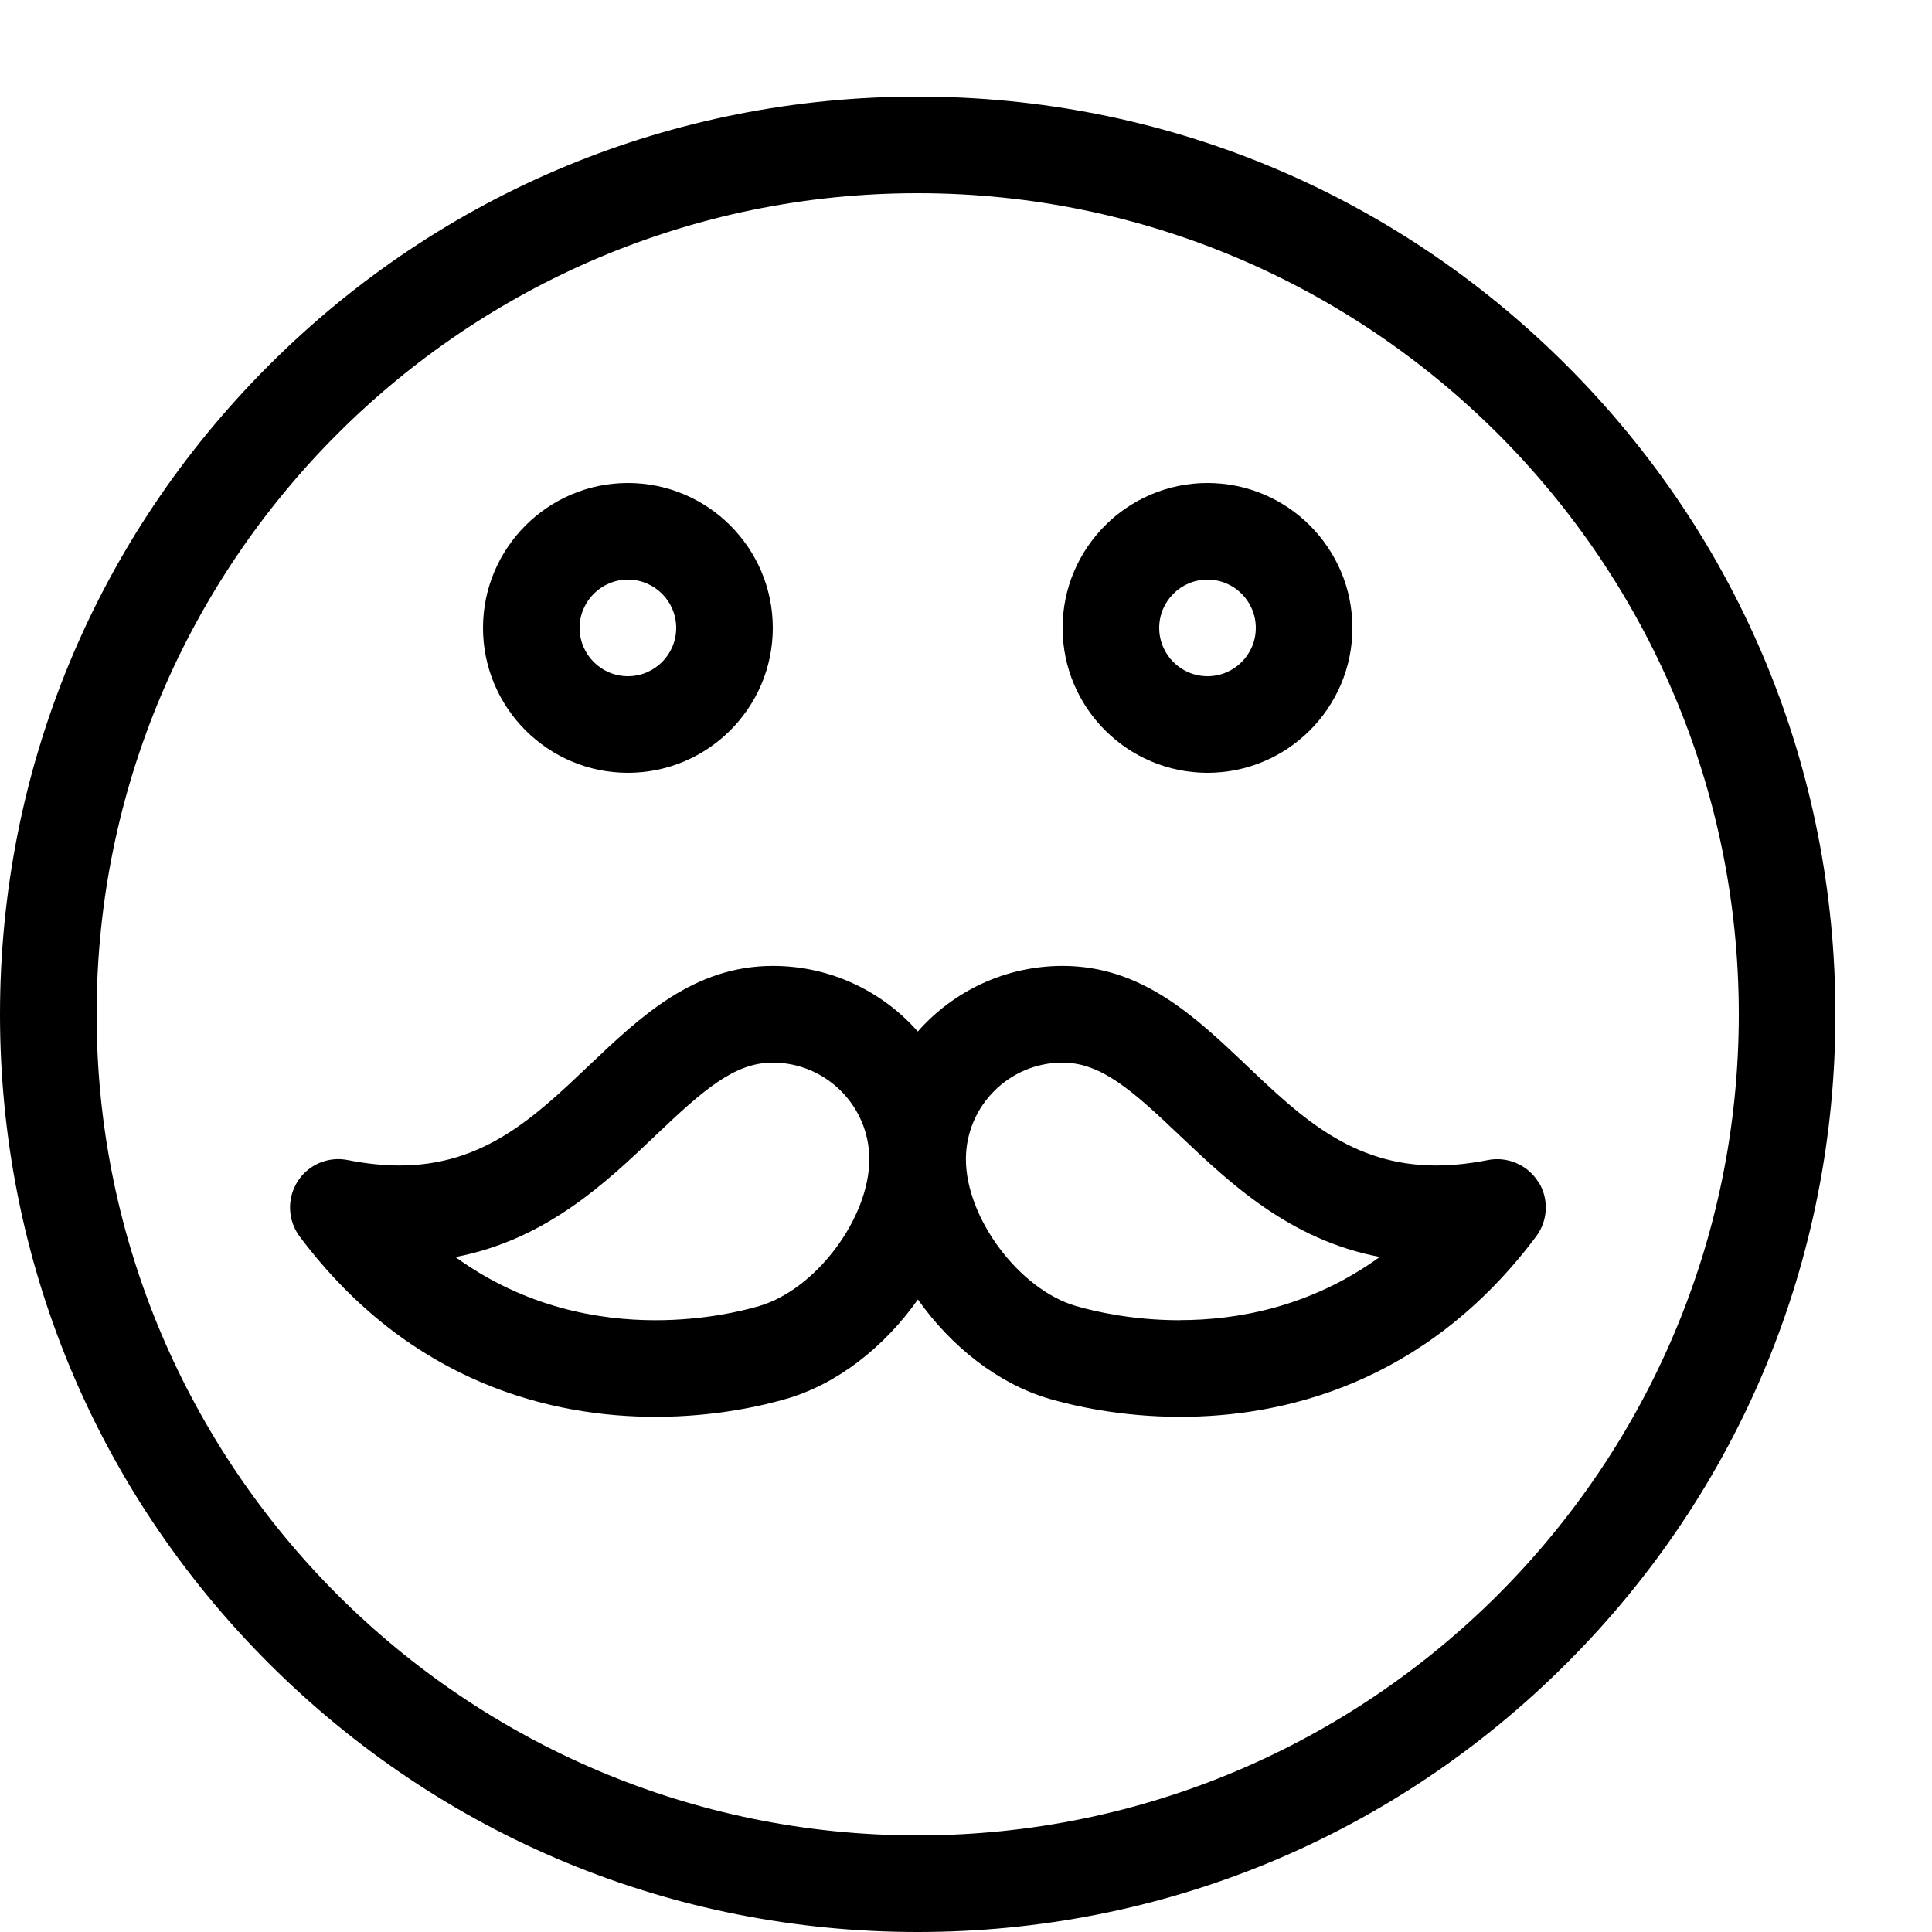<?xml version="1.0" encoding="utf-8"?>
<!-- Generated by IcoMoon.io -->
<!DOCTYPE svg PUBLIC "-//W3C//DTD SVG 1.1//EN" "http://www.w3.org/Graphics/SVG/1.1/DTD/svg11.dtd">
<svg version="1.1" xmlns="http://www.w3.org/2000/svg" xmlns:xlink="http://www.w3.org/1999/xlink" width="20" height="20" viewBox="0 0 20 20">
<path fill="#000000" d="M9.5 20c-2.538 0-4.923-0.988-6.718-2.782s-2.782-4.18-2.782-6.717c0-2.538 0.988-4.923 2.782-6.718s4.18-2.783 6.718-2.783c2.538 0 4.923 0.988 6.718 2.783s2.782 4.18 2.782 6.718-0.988 4.923-2.782 6.717c-1.794 1.794-4.18 2.782-6.718 2.782zM9.5 2c-4.687 0-8.5 3.813-8.5 8.5s3.813 8.5 8.5 8.5 8.5-3.813 8.5-8.5-3.813-8.5-8.5-8.5z"></path>
<path fill="#000000" d="M6.5 8c-0.827 0-1.5-0.673-1.5-1.5s0.673-1.5 1.5-1.5 1.5 0.673 1.5 1.5-0.673 1.5-1.5 1.5zM6.5 6c-0.276 0-0.5 0.224-0.5 0.5s0.224 0.5 0.5 0.5 0.5-0.224 0.5-0.5-0.224-0.5-0.5-0.5z"></path>
<path fill="#000000" d="M12.5 8c-0.827 0-1.5-0.673-1.5-1.5s0.673-1.5 1.5-1.5 1.5 0.673 1.5 1.5-0.673 1.5-1.5 1.5zM12.5 6c-0.276 0-0.5 0.224-0.5 0.5s0.224 0.5 0.5 0.5 0.5-0.224 0.5-0.5-0.224-0.5-0.5-0.5z"></path>
<path fill="#000000" d="M15.923 12.233c-0.111-0.175-0.318-0.264-0.521-0.224-0.187 0.037-0.368 0.056-0.536 0.056-0 0-0 0-0 0-0.872-0-1.402-0.503-1.962-1.036-0.533-0.506-1.084-1.030-1.903-1.030-0.597 0-1.133 0.263-1.5 0.679-0.367-0.416-0.903-0.679-1.5-0.679-0.819 0-1.37 0.524-1.903 1.030-0.561 0.533-1.090 1.036-1.962 1.036-0.169 0-0.349-0.019-0.536-0.056-0.203-0.041-0.411 0.048-0.521 0.224s-0.101 0.401 0.023 0.567c1.157 1.543 2.642 1.867 3.685 1.867 0.621 0 1.115-0.117 1.355-0.187 0.531-0.154 1.018-0.542 1.36-1.028 0.343 0.486 0.83 0.873 1.36 1.028 0.24 0.070 0.734 0.187 1.355 0.187 1.042-0 2.528-0.324 3.685-1.867 0.124-0.166 0.134-0.391 0.023-0.567zM7.86 13.52c-0.188 0.055-0.579 0.147-1.076 0.147-0.585 0-1.349-0.131-2.069-0.654 0.935-0.179 1.556-0.768 2.070-1.258 0.492-0.468 0.815-0.755 1.214-0.755 0.551 0 1 0.449 1 1 0 0.611-0.554 1.349-1.14 1.52zM12.215 13.667c-0.497 0-0.887-0.092-1.076-0.147-0.586-0.17-1.14-0.909-1.14-1.52 0-0.551 0.449-1 1-1 0.4 0 0.722 0.287 1.214 0.755 0.515 0.489 1.135 1.079 2.070 1.257-0.721 0.523-1.485 0.654-2.069 0.654z"></path>
</svg>
